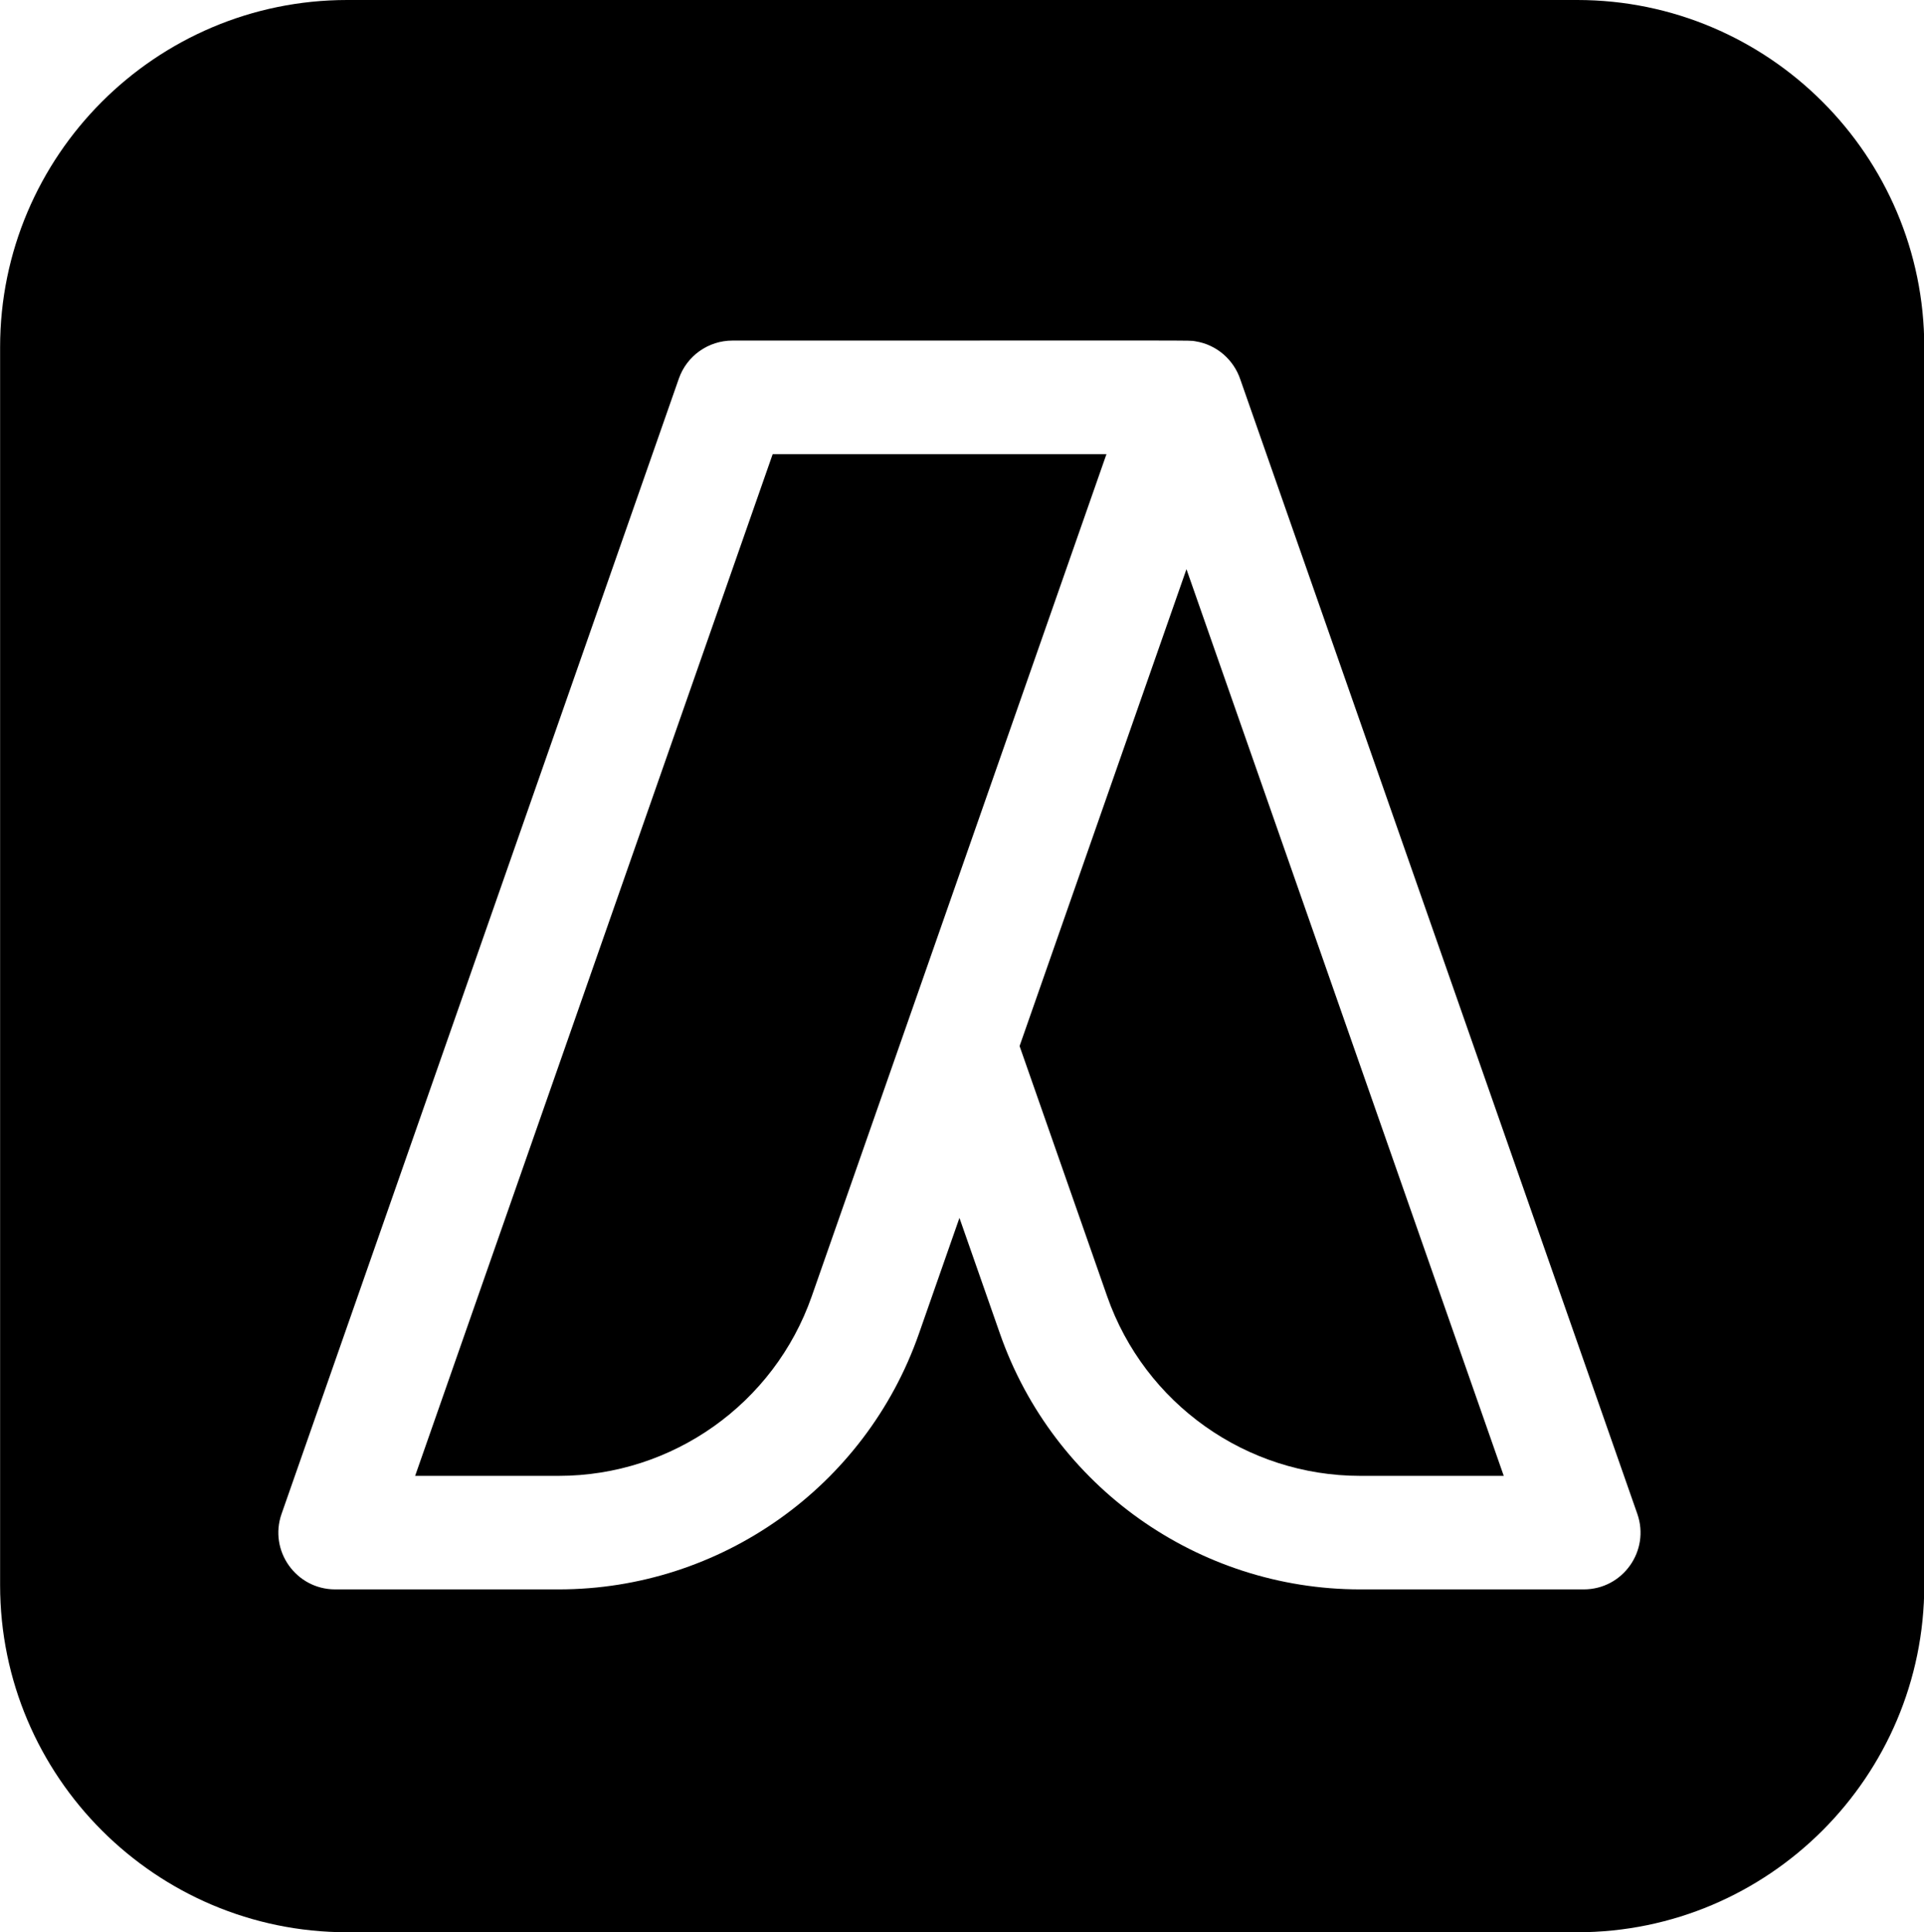 <?xml version="1.0" encoding="UTF-8"?>
<!DOCTYPE svg PUBLIC '-//W3C//DTD SVG 1.0//EN'
          'http://www.w3.org/TR/2001/REC-SVG-20010904/DTD/svg10.dtd'>
<svg height="510.0" preserveAspectRatio="xMidYMid meet" version="1.0" viewBox="2.0 1.0 507.9 510.0" width="507.9" xmlns="http://www.w3.org/2000/svg" xmlns:xlink="http://www.w3.org/1999/xlink" zoomAndPan="magnify"
><g
  ><g
    ><g id="change1_1"
      ><path d="M271.15,277.097l23.117,66.052c9.921,28.344,36.763,47.389,66.793,47.389h37.902l-83.758-239.309L271.15,277.097z"
        /><path d="M205.976,120.858l-94.388,269.68h37.905c30.029,0,56.871-19.044,66.791-47.387 c29.18-83.373,47.804-136.585,77.802-222.293H205.976z"
        /><path d="M418.349,1H93.651C43.13,1,2.027,42.103,2.027,92.624v326.753C2.027,469.897,43.13,511,93.651,511h324.698 c50.521,0,91.624-41.103,91.624-91.624V92.624C509.973,42.103,468.87,1,418.349,1z M420.08,420.502h-59.02 c-42.745,0-80.954-27.108-95.076-67.455l-10.708-30.596l-10.709,30.598c-14.122,40.346-52.328,67.453-95.074,67.453H90.471 c-10.287,0-17.557-10.172-14.141-19.931l104.875-299.644c2.104-6.009,7.775-10.033,14.141-10.033 c127.859,0.012,120.234-0.111,122.138,0.177c5.795,0.89,10.233,4.983,11.943,10.089l104.794,299.411 C437.619,410.28,430.419,420.502,420.08,420.502z"
      /></g
    ></g
  ></g
></svg
>
